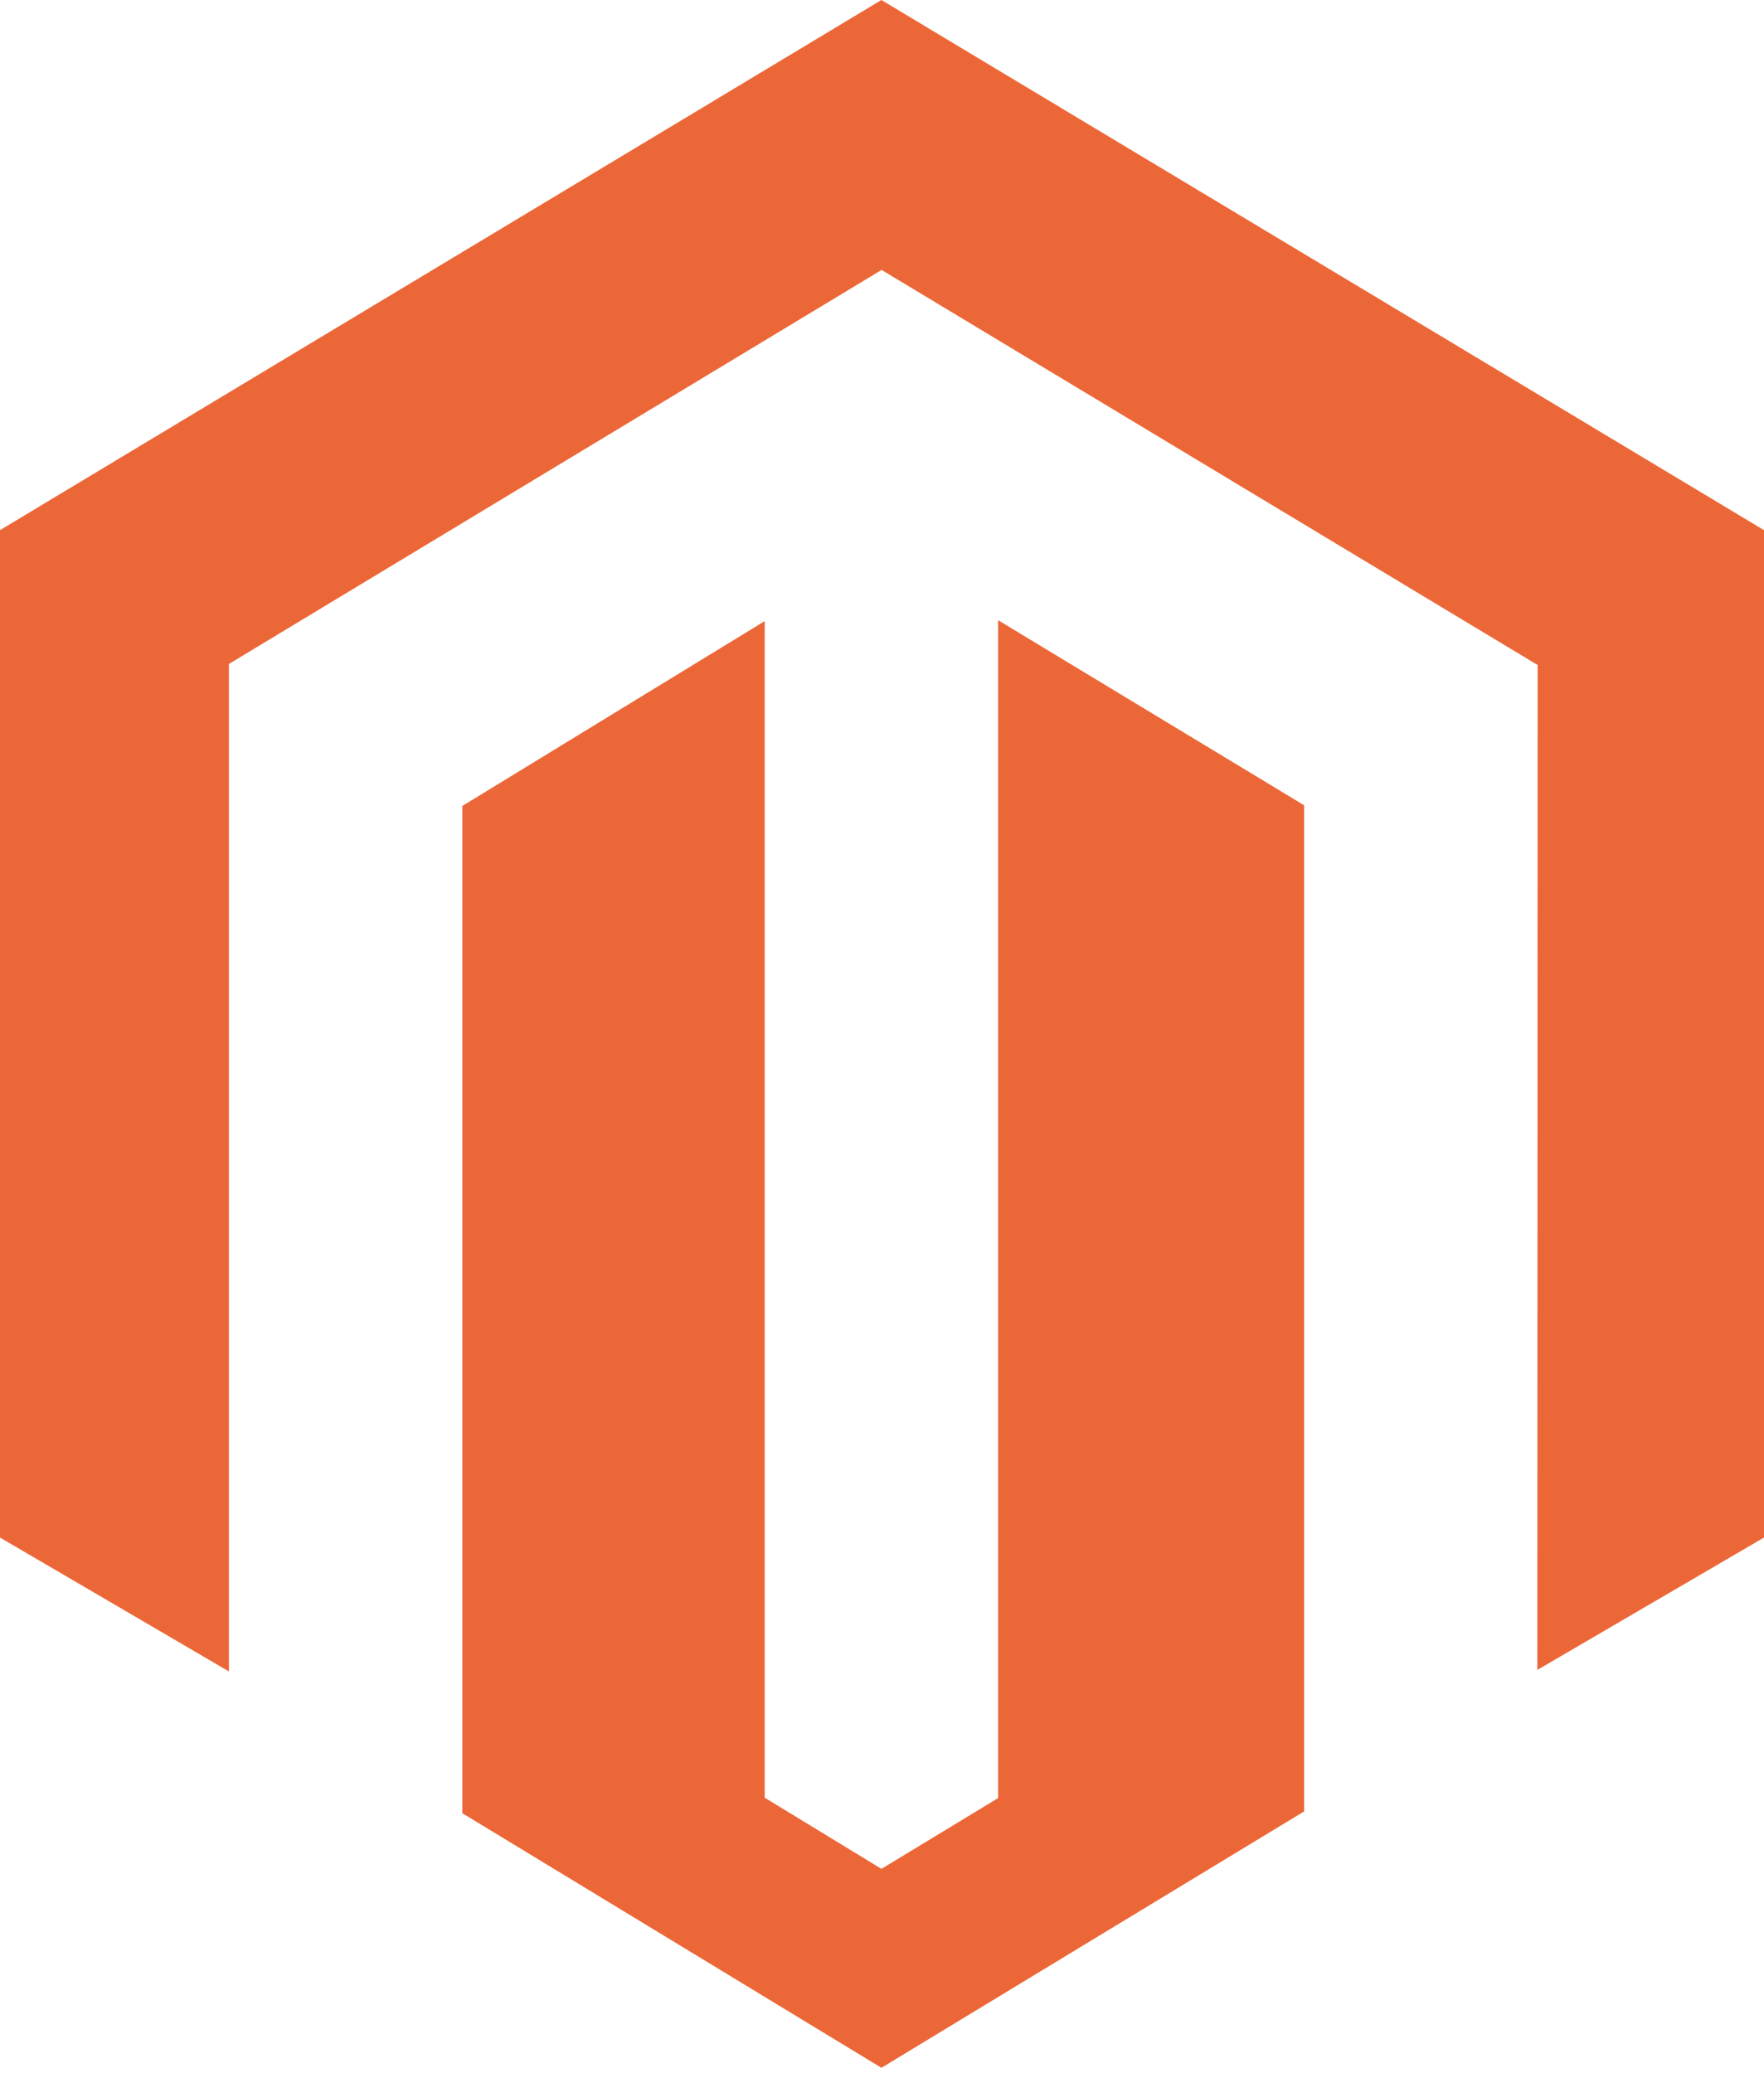 <svg width="40" height="47" viewBox="0 0 40 47" fill="none" xmlns="http://www.w3.org/2000/svg">
<path d="M22.633 14.064V40.774L19.987 42.379L17.34 40.765V14.085L10.484 18.276V41.117L19.987 46.89L29.572 41.076V18.261L22.633 14.064ZM19.987 0L0 12.022V34.866L5.191 37.902V15.056L19.991 6.121L34.806 15.043L34.867 15.077L34.86 37.868L40 34.866V12.022L19.987 0Z" fill="#EC6737"/>
</svg>
